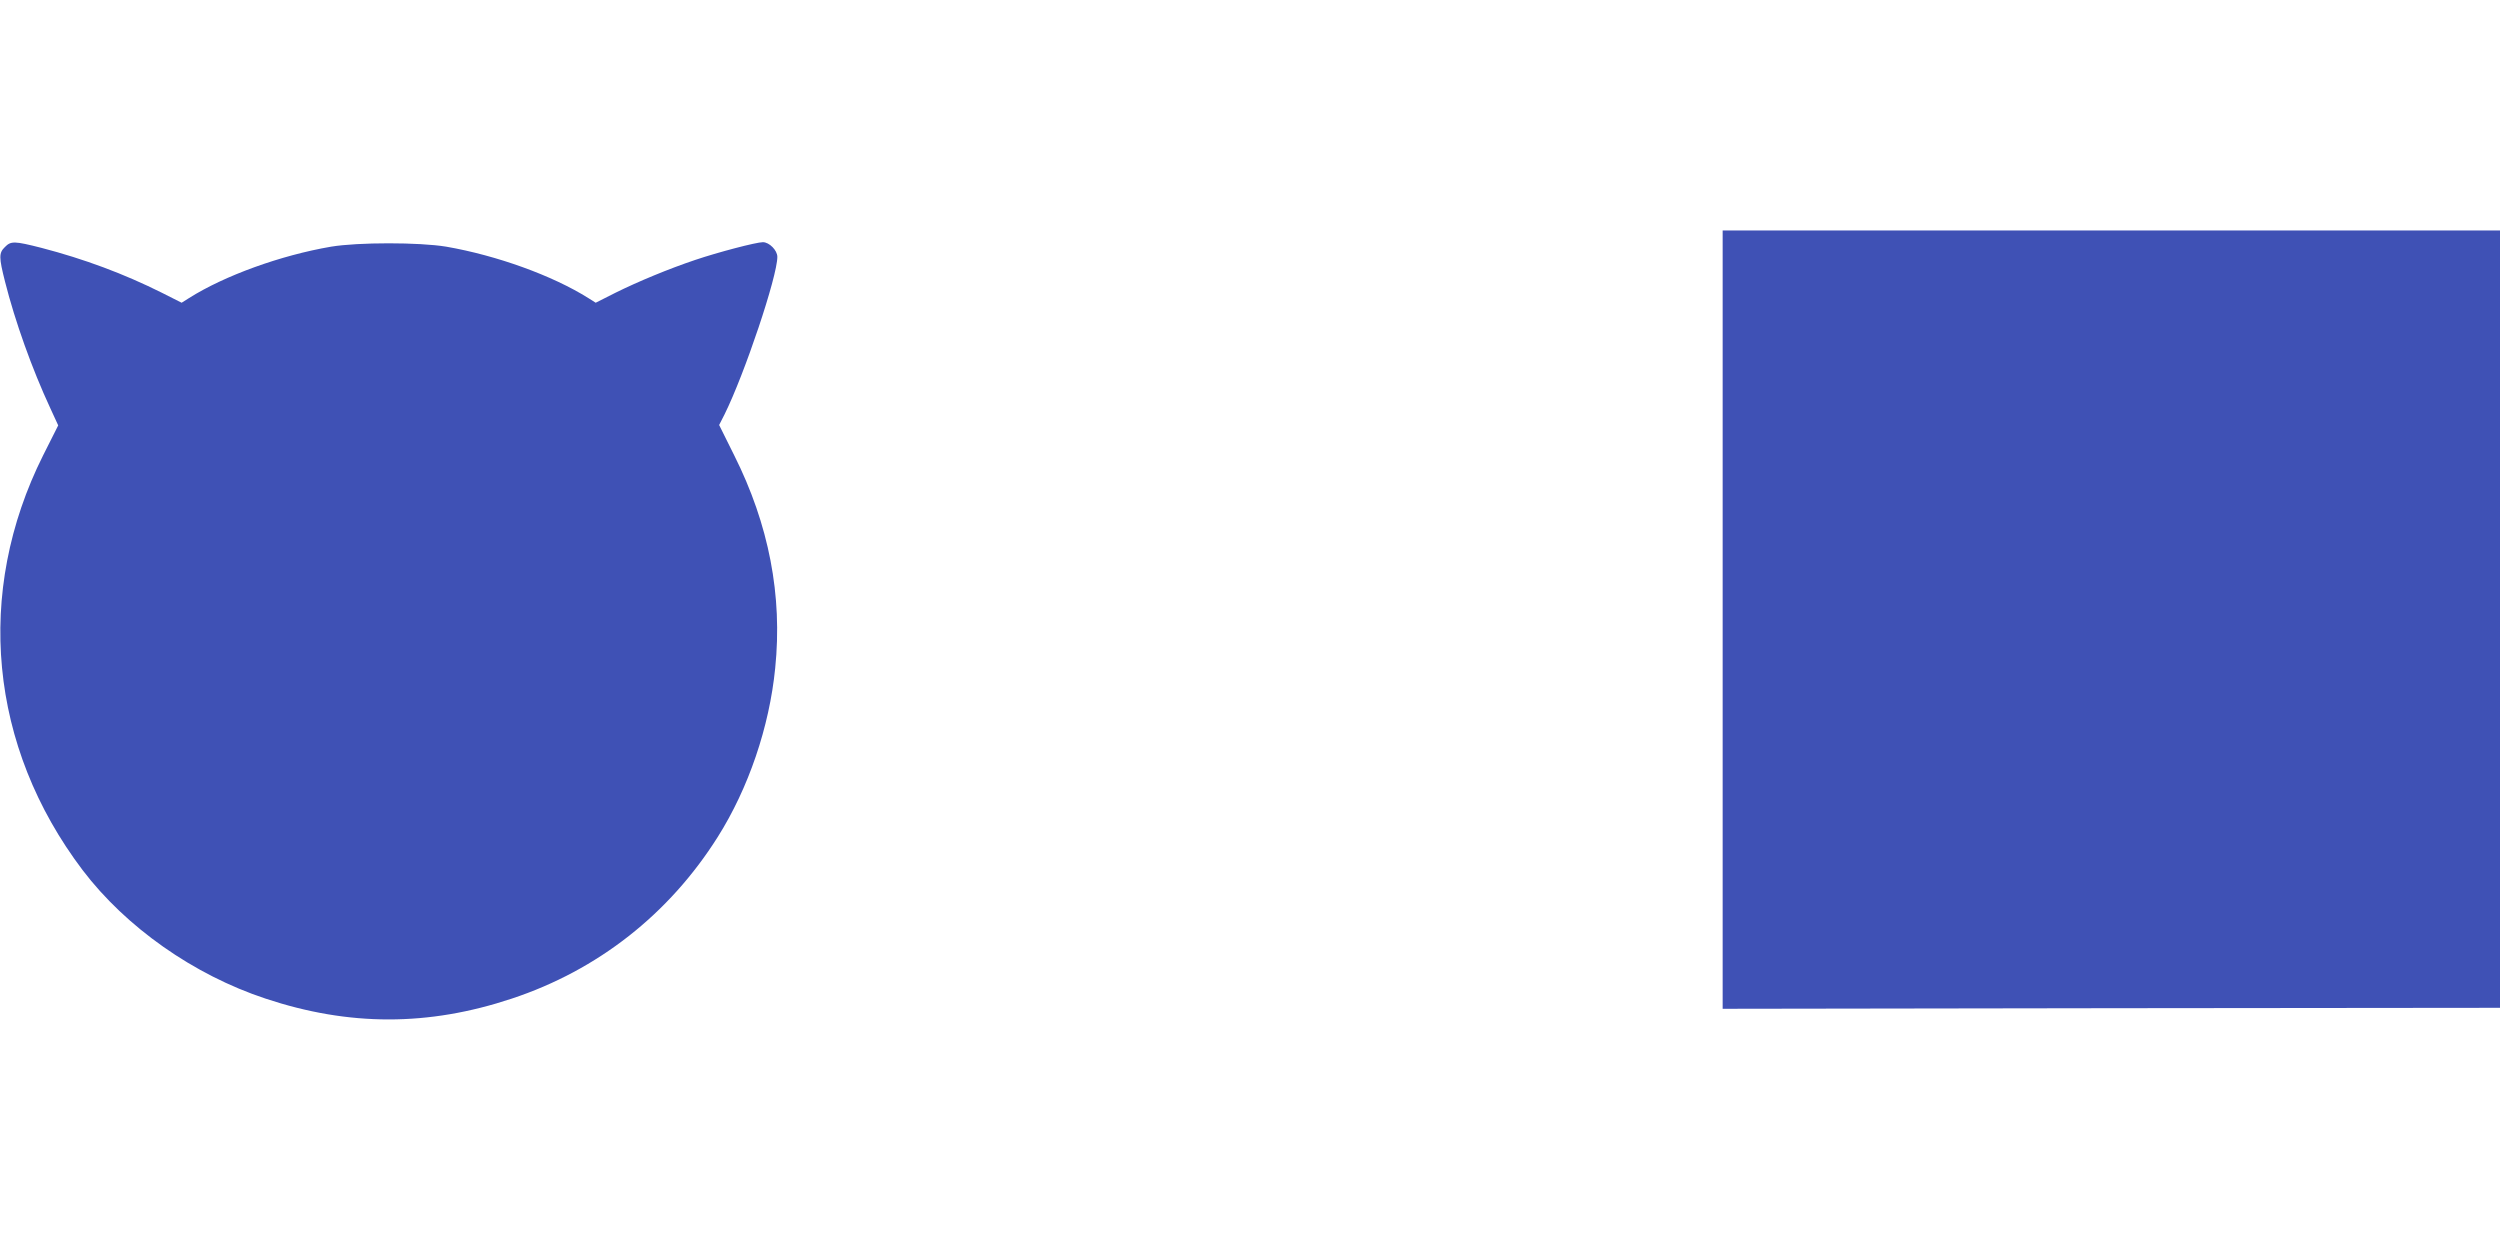 <?xml version="1.0" standalone="no"?>
<!DOCTYPE svg PUBLIC "-//W3C//DTD SVG 20010904//EN"
 "http://www.w3.org/TR/2001/REC-SVG-20010904/DTD/svg10.dtd">
<svg version="1.0" xmlns="http://www.w3.org/2000/svg"
 width="1280pt" height="640pt" viewBox="0 0 1280 640"
 preserveAspectRatio="xMidYMid meet">
<g transform="translate(0,640) scale(0.1,-0.1)"
fill="#3f51b5" stroke="none">
<path d="M8820 3228 l0 -1993 1990 3 1990 2 0 1990 0 1990 -1990 0 -1990 0 0
-1992z"/>
<path d="M25 5135 c-31 -30 -31 -52 1 -178 51 -202 138 -446 232 -648 l40 -87
-77 -153 c-352 -703 -277 -1491 202 -2124 222 -292 568 -536 937 -658 427
-142 833 -142 1260 0 441 146 806 433 1055 828 157 249 264 562 294 864 38
371 -32 735 -210 1090 l-77 155 28 55 c102 206 270 705 270 806 0 33 -41 75
-74 75 -34 0 -232 -52 -347 -91 -134 -45 -291 -110 -408 -168 l-101 -51 -38
24 c-183 115 -468 218 -727 263 -138 23 -452 23 -590 0 -257 -44 -545 -148
-727 -263 l-38 -24 -101 51 c-194 97 -398 173 -617 230 -138 35 -156 36 -187
4z"/>
</g>
</svg>
